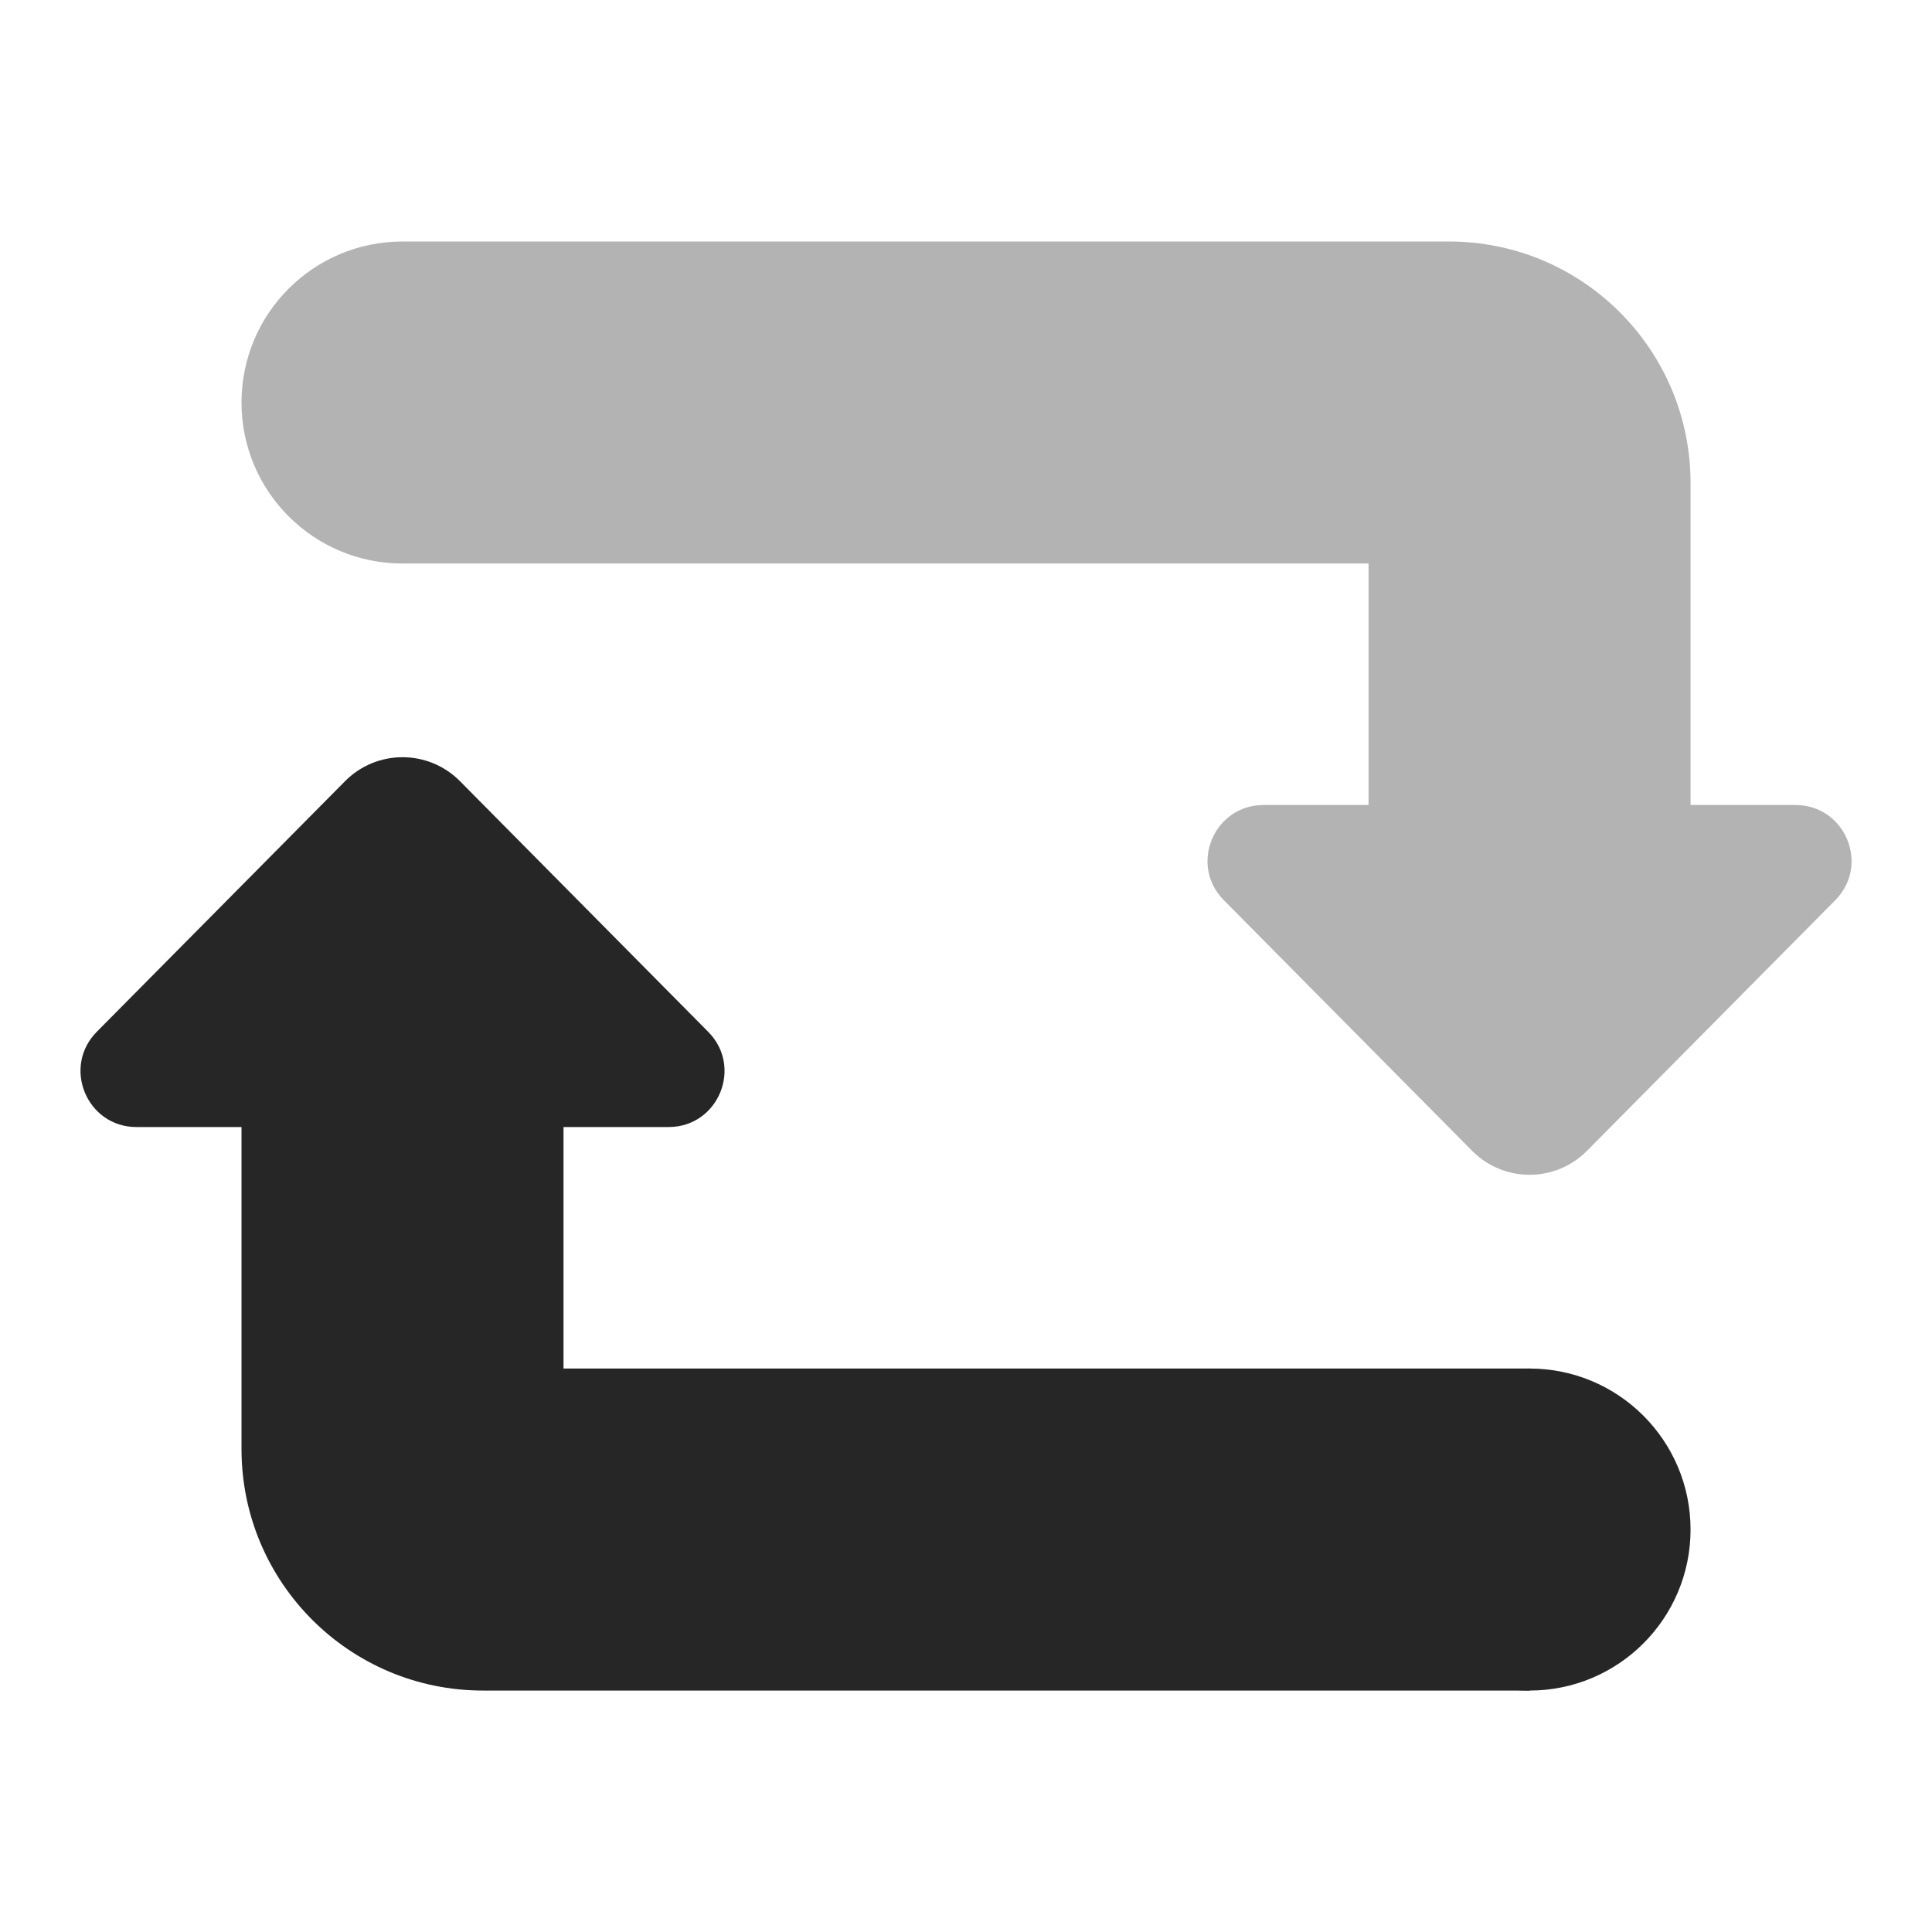 <svg xmlns="http://www.w3.org/2000/svg" xmlns:xlink="http://www.w3.org/1999/xlink" viewBox="0,0,256,256" width="96px" height="96px"><g fill="#262626" fill-rule="nonzero" stroke="none" stroke-width="1" stroke-linecap="butt" stroke-linejoin="miter" stroke-miterlimit="10" stroke-dasharray="" stroke-dashoffset="0" font-family="none" font-weight="none" font-size="none" text-anchor="none" style="mix-blend-mode: normal"><g transform="scale(10.667,10.667)"><path d="M8.305,14c0.617,0 0.927,-0.744 0.493,-1.182l-3.085,-3.115c-0.393,-0.396 -1.033,-0.396 -1.426,0l-3.085,3.114c-0.434,0.439 -0.123,1.183 0.493,1.183z"></path><path d="M7,17v-4h-4v5c0,1.657 1.343,3 3,3h13v-4z"></path><path d="M22.305,10h-1.305v-4c0,-1.657 -1.343,-3 -3,-3h-13c-1.105,0 -2,0.895 -2,2c0,1.105 0.895,2 2,2h12v3h-1.305c-0.617,0 -0.927,0.744 -0.493,1.182l3.085,3.114c0.393,0.396 1.033,0.396 1.426,0l3.085,-3.114c0.434,-0.438 0.123,-1.182 -0.493,-1.182z" opacity="0.35"></path><circle cx="19" cy="19" r="2"></circle></g></g></svg>